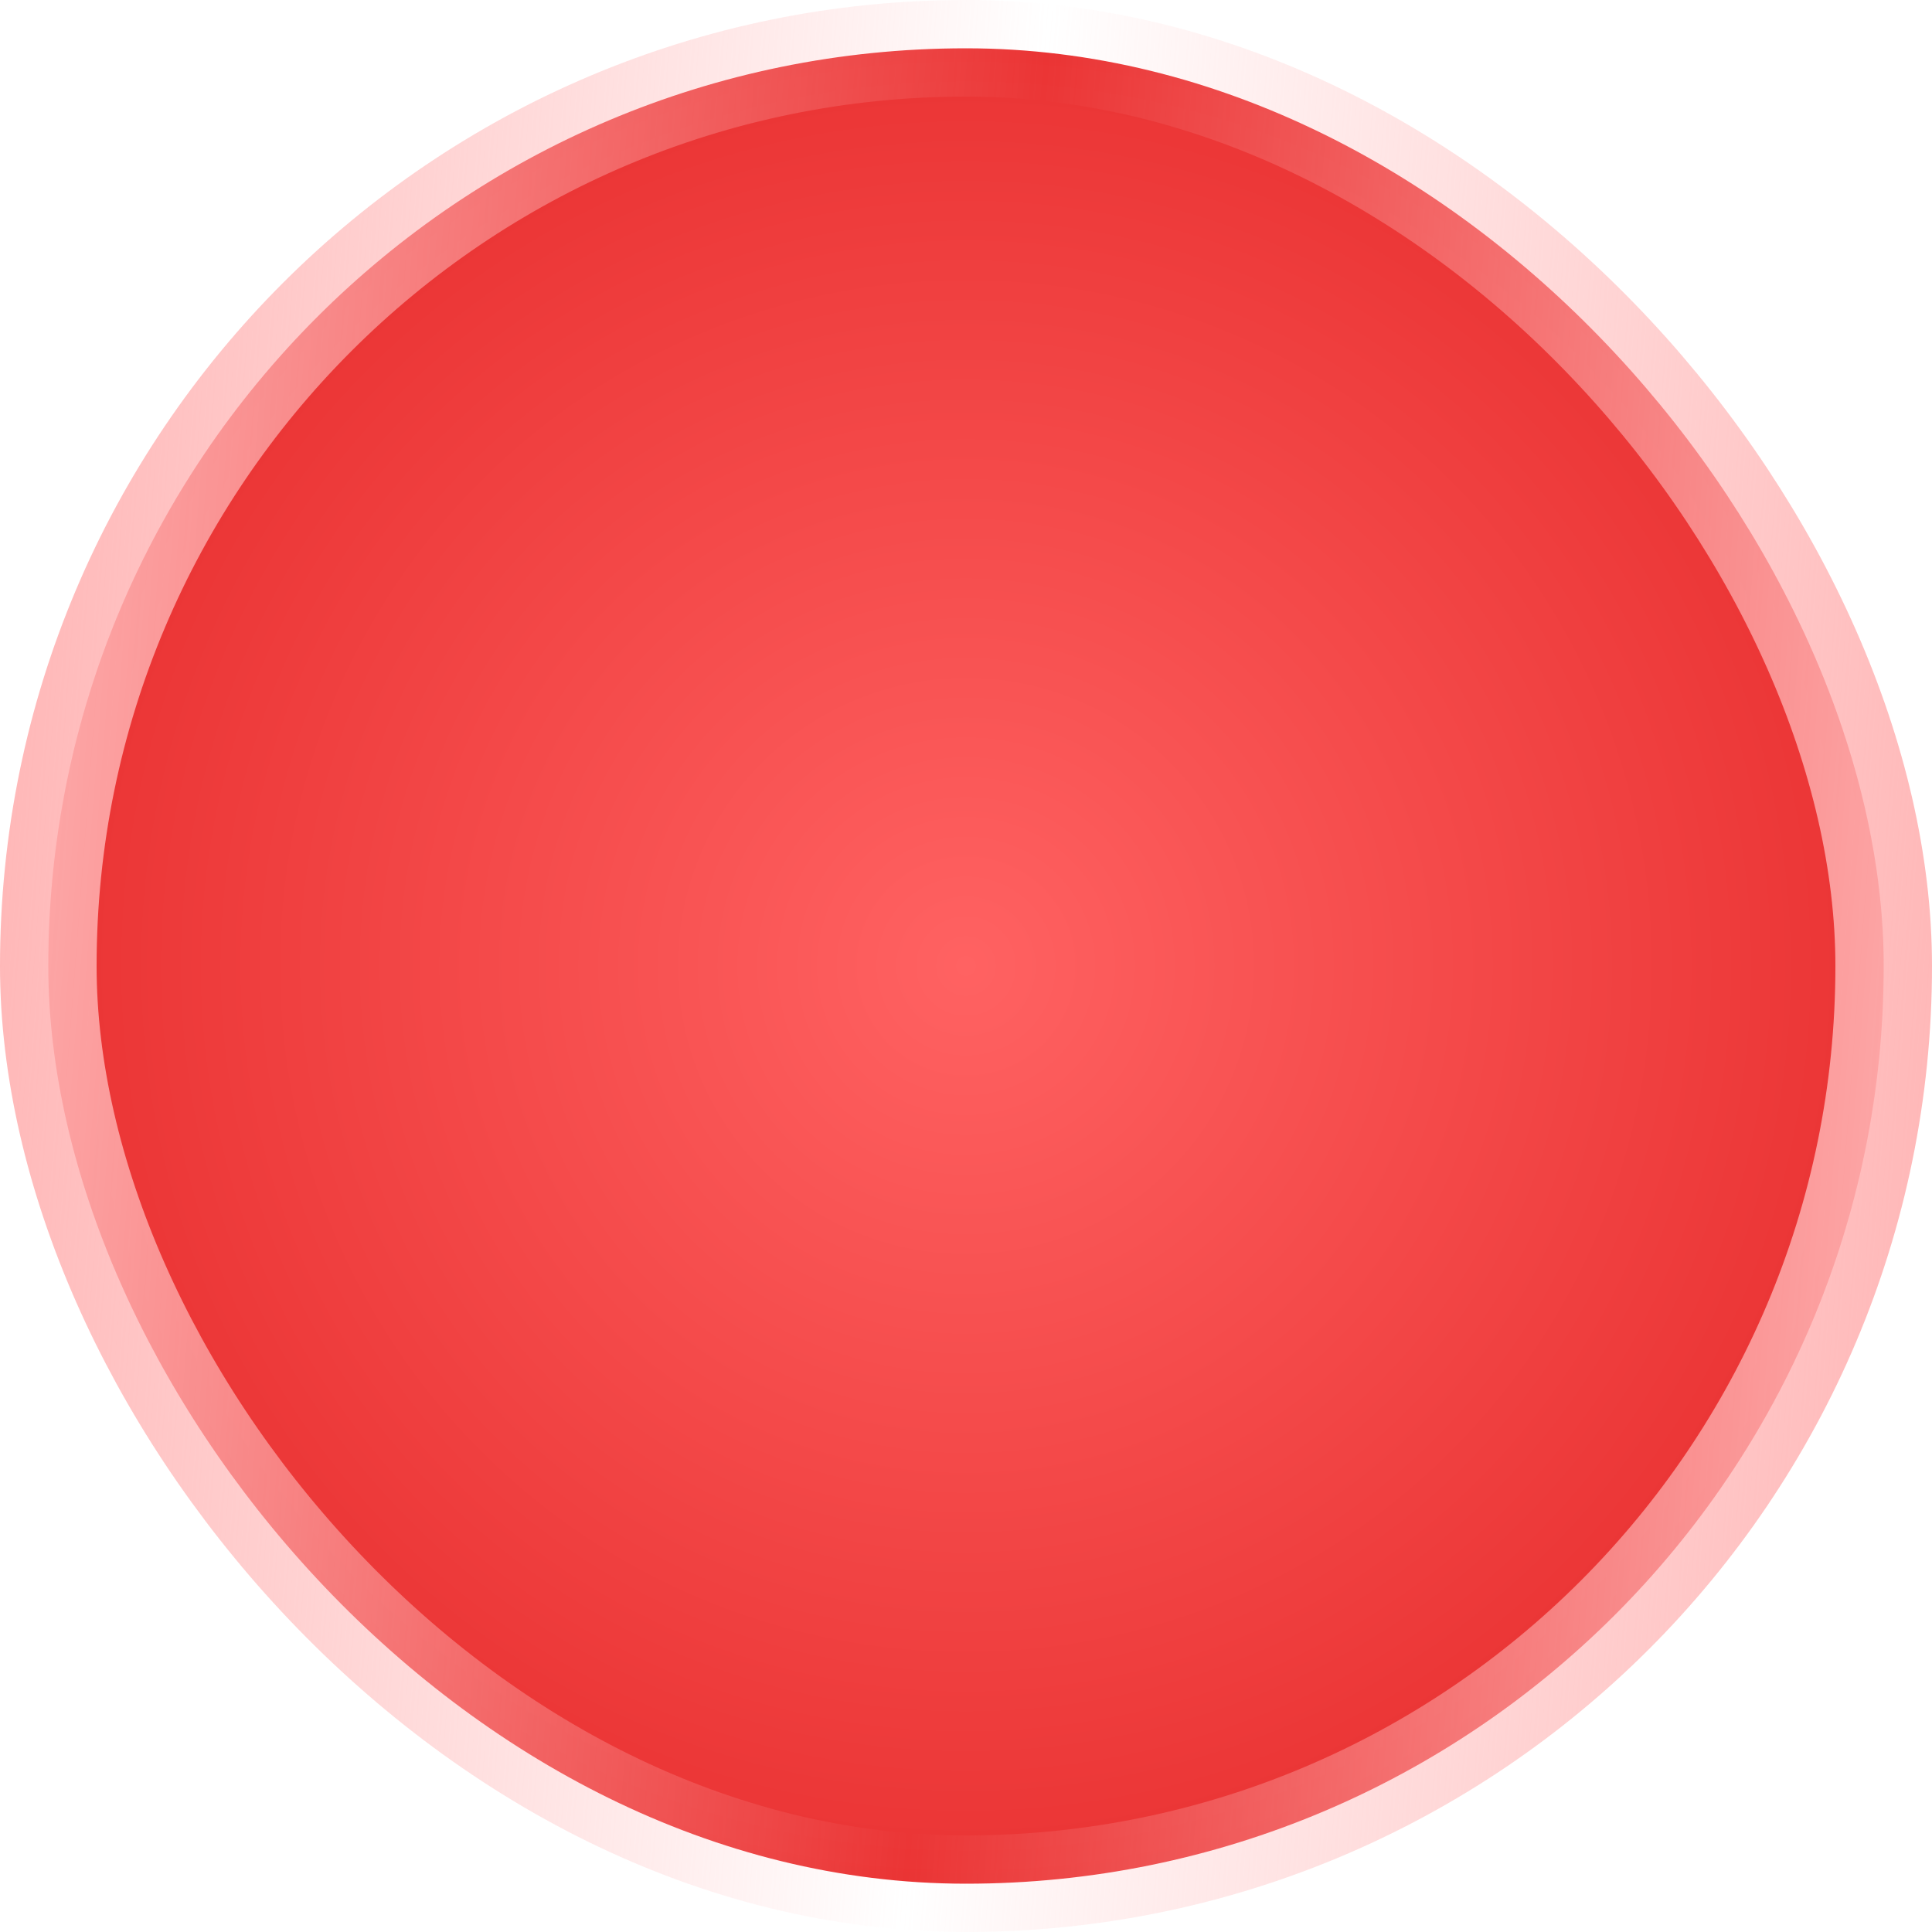 <?xml version="1.0" encoding="UTF-8"?> <svg xmlns="http://www.w3.org/2000/svg" width="20" height="20" viewBox="0 0 20 20" fill="none"> <rect x="0.5" y="0.5" width="19" height="19" rx="9.5" fill="url(#paint0_radial_4_452)" stroke="url(#paint1_linear_4_452)"></rect> <defs> <radialGradient id="paint0_radial_4_452" cx="0" cy="0" r="1" gradientUnits="userSpaceOnUse" gradientTransform="translate(10 10) rotate(90) scale(10)"> <stop stop-color="#FF6262"></stop> <stop offset="1" stop-color="#E93131"></stop> </radialGradient> <linearGradient id="paint1_linear_4_452" x1="0" y1="0" x2="21.416" y2="1.652" gradientUnits="userSpaceOnUse"> <stop stop-color="#FFB3B3"></stop> <stop offset="0.505" stop-color="#FFB3B3" stop-opacity="0"></stop> <stop offset="1" stop-color="#FFB3B3"></stop> </linearGradient> </defs> </svg> 